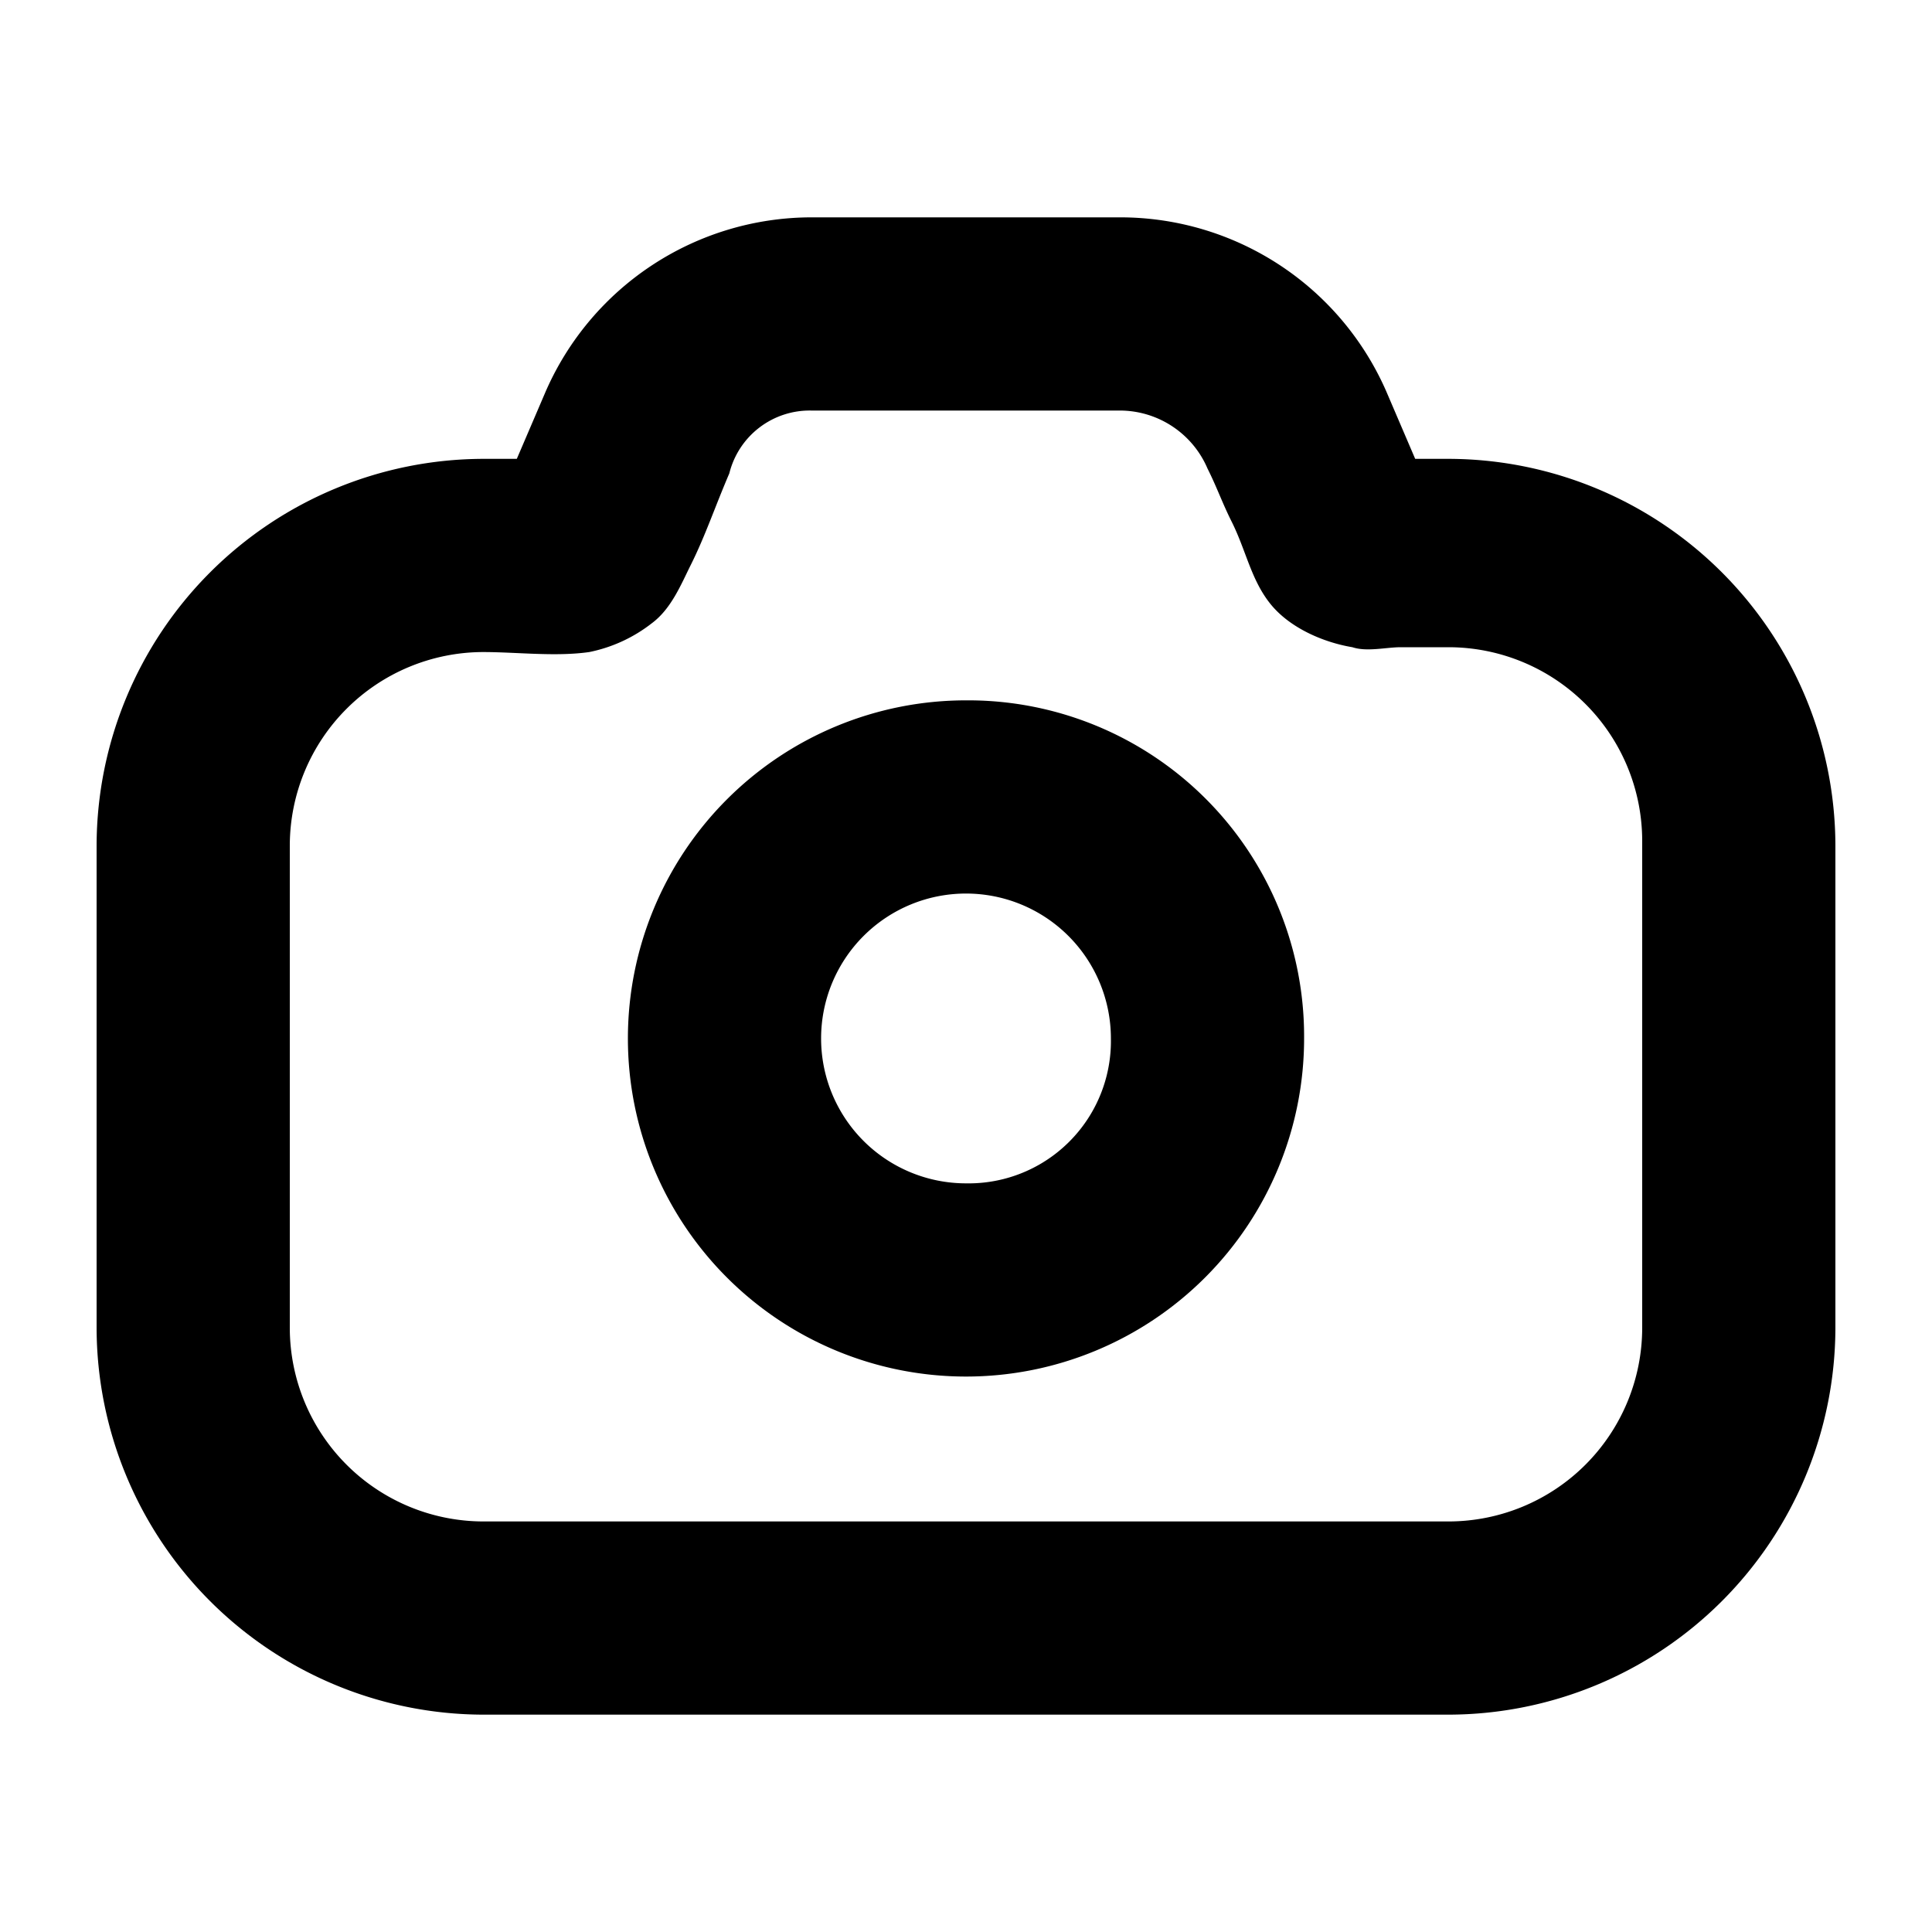 <?xml version="1.0" ?><!-- Uploaded to: SVG Repo, www.svgrepo.com, Generator: SVG Repo Mixer Tools -->
<svg fill="#000000" width="800px" height="800px" viewBox="0 0 200 200" data-name="Layer 1" id="Layer_1" xmlns="http://www.w3.org/2000/svg"><title/><path d="M150,47.5h-3.5l-3-7a30.06,30.06,0,0,0-27.5-18H84a30.06,30.06,0,0,0-27.5,18l-3,7H50a40.12,40.12,0,0,0-40,40v50a40.12,40.12,0,0,0,40,40H150a40.12,40.12,0,0,0,40-40v-50A40.12,40.12,0,0,0,150,47.5Zm20,90a20.06,20.06,0,0,1-20,20H50a20.06,20.06,0,0,1-20-20v-50a20.06,20.06,0,0,1,20-20c3.5,0,7.5.5,11,0a15.5,15.5,0,0,0,6.5-3c2-1.5,3-4,4-6,1.5-3,2.5-6,4-9.5A8.57,8.57,0,0,1,84,42.5h32a9.88,9.88,0,0,1,9,6c1,2,1.5,3.5,2.5,5.5,1.5,3,2,6,4,8.5s5.5,4,8.5,4.5c1.5.5,3.5,0,5,0h5a20.06,20.06,0,0,1,20,20Zm-70-65a35,35,0,1,0,35,35A34.78,34.78,0,0,0,100,72.5Zm0,50a15,15,0,1,1,15-15A14.73,14.73,0,0,1,100,122.5Z"/></svg>